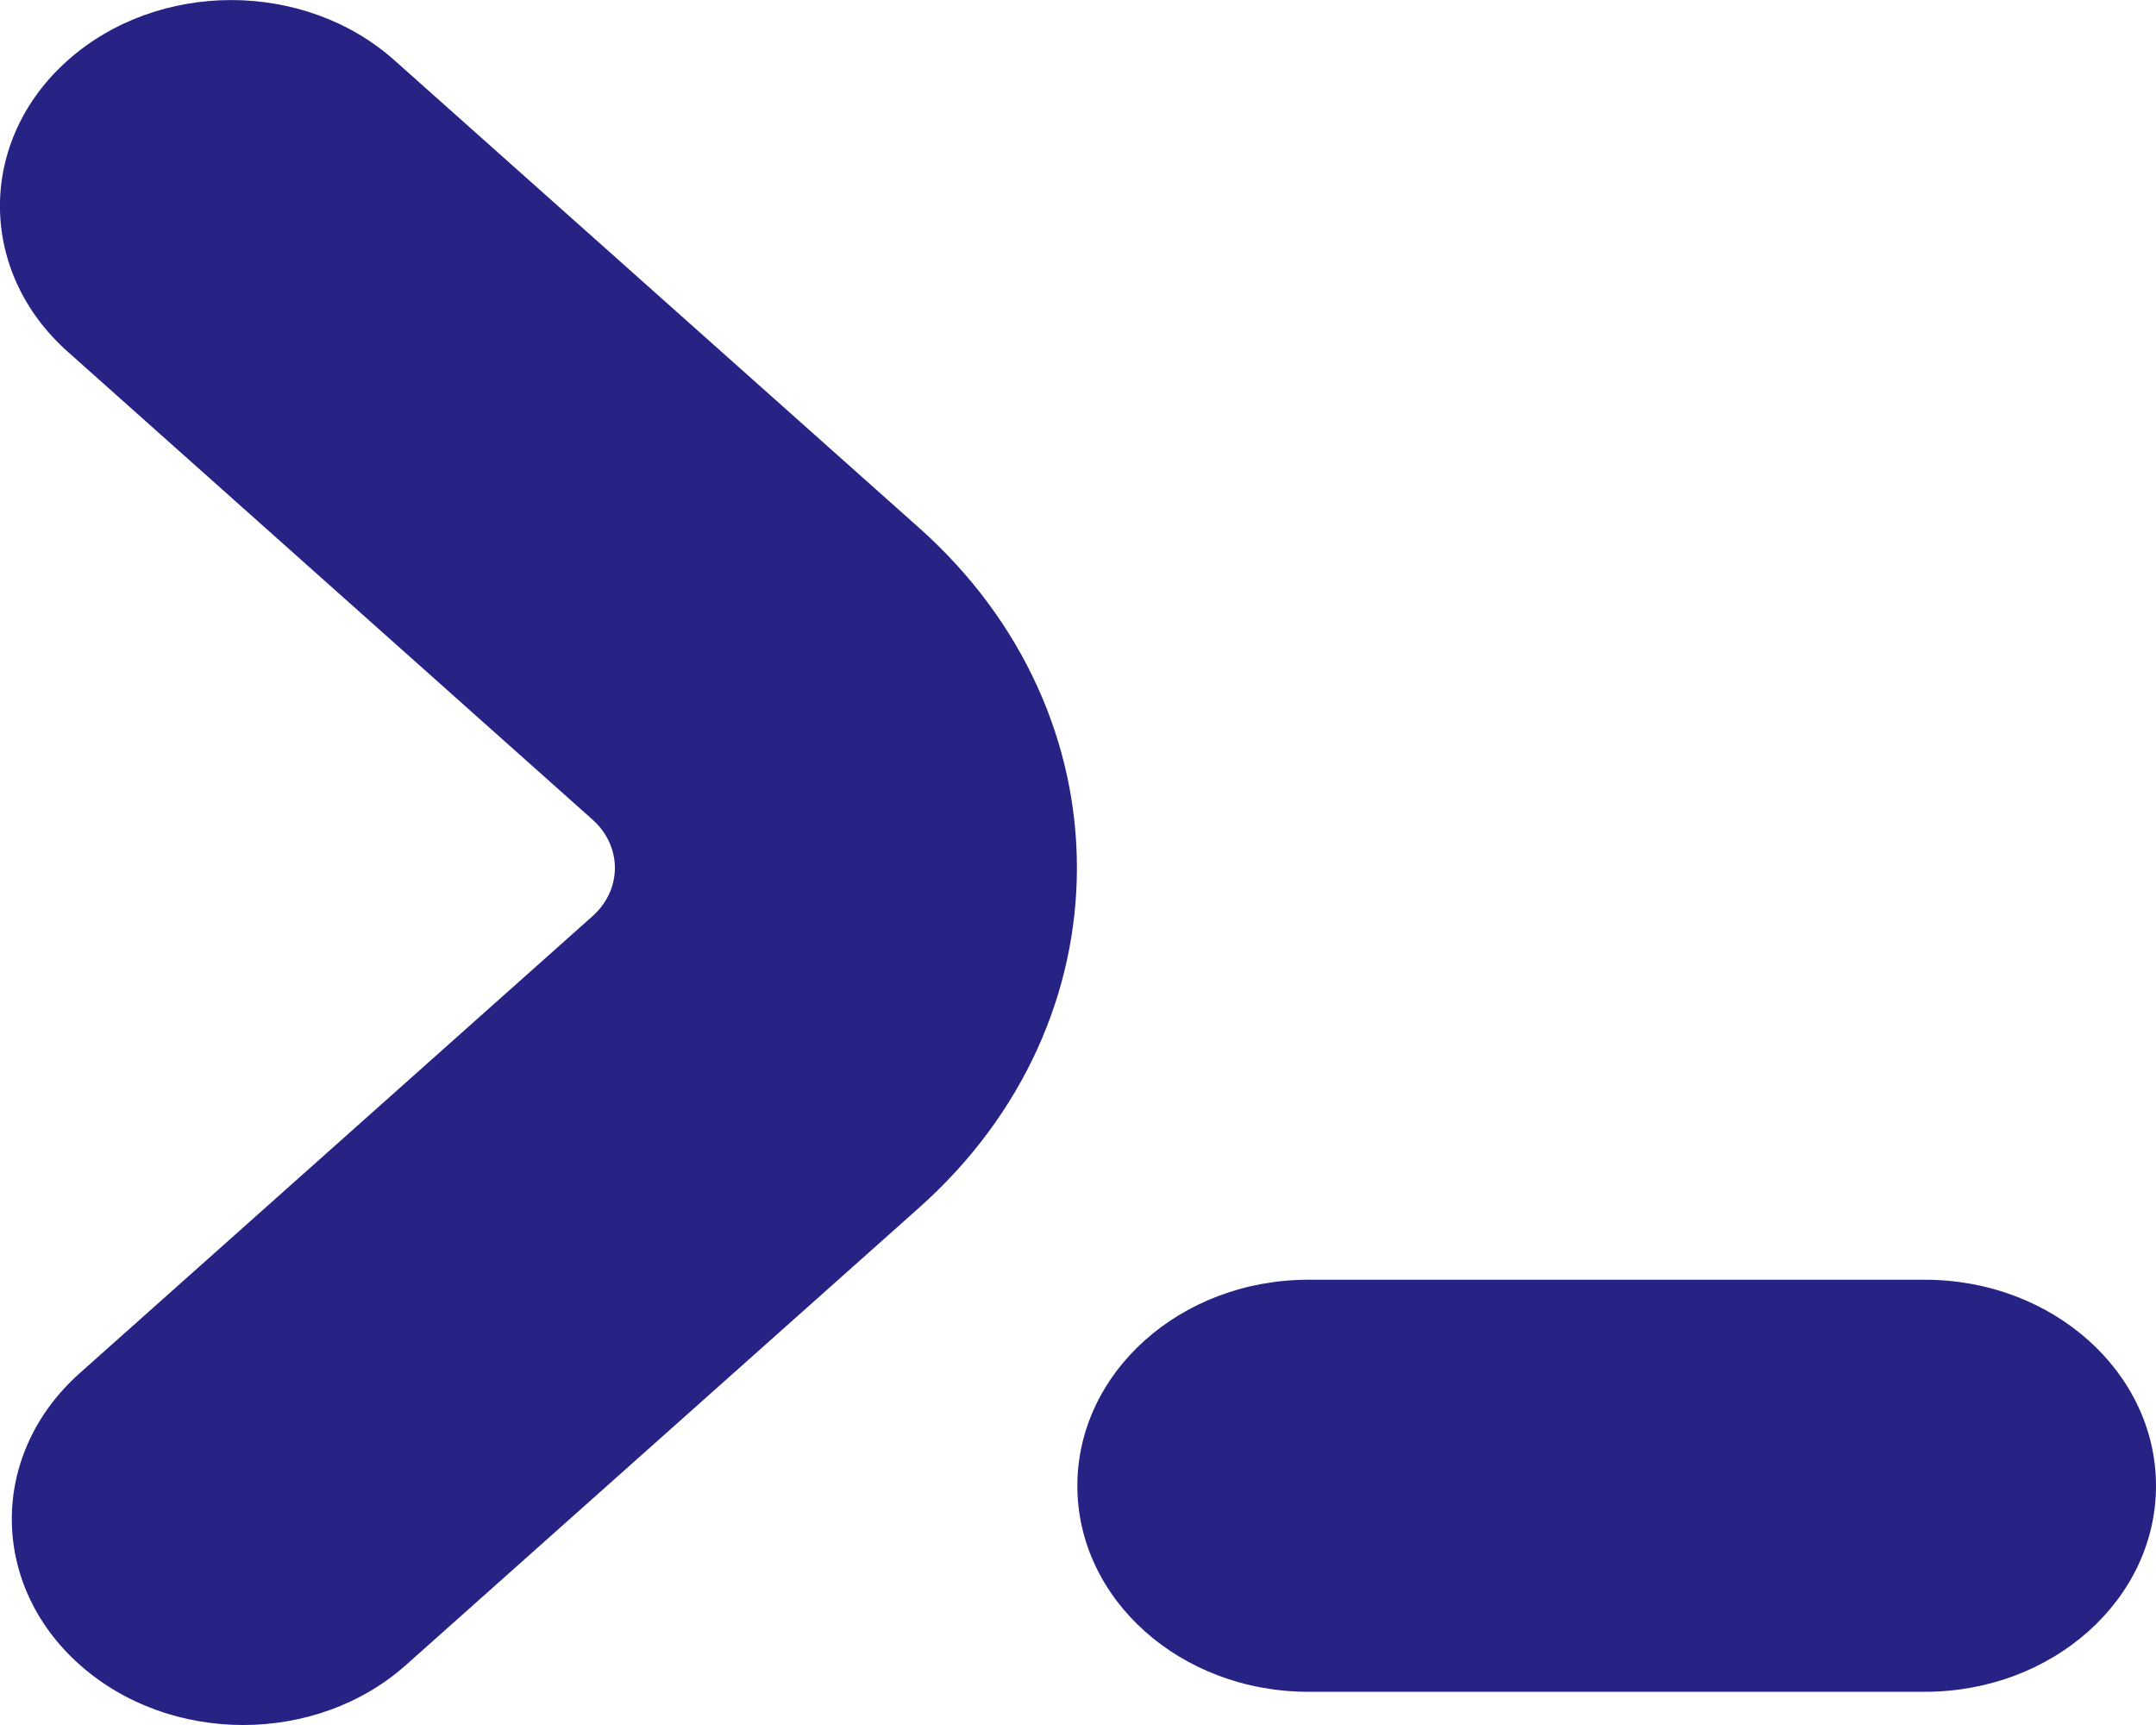 <svg width="10" height="8" viewBox="0 0 10 8" fill="none" xmlns="http://www.w3.org/2000/svg">
<path d="M0.369 7.72C0.579 7.907 0.853 8 1.128 8C1.402 8 1.676 7.907 1.885 7.72L4.263 5.601C5.239 4.732 5.239 3.317 4.263 2.448L1.83 0.28C1.412 -0.093 0.733 -0.093 0.314 0.28C-0.105 0.653 -0.105 1.258 0.314 1.631L2.747 3.8C2.887 3.924 2.887 4.126 2.747 4.25L0.369 6.369C-0.05 6.743 -0.05 7.347 0.369 7.72Z" fill="#272385"/>
<path d="M8.928 5.935C9.52 5.935 10 6.364 10 6.891C10 7.418 9.52 7.846 8.928 7.846H6.069C5.476 7.846 4.997 7.418 4.997 6.891C4.997 6.364 5.476 5.935 6.069 5.935H8.928Z" fill="#272385"/>
</svg>
